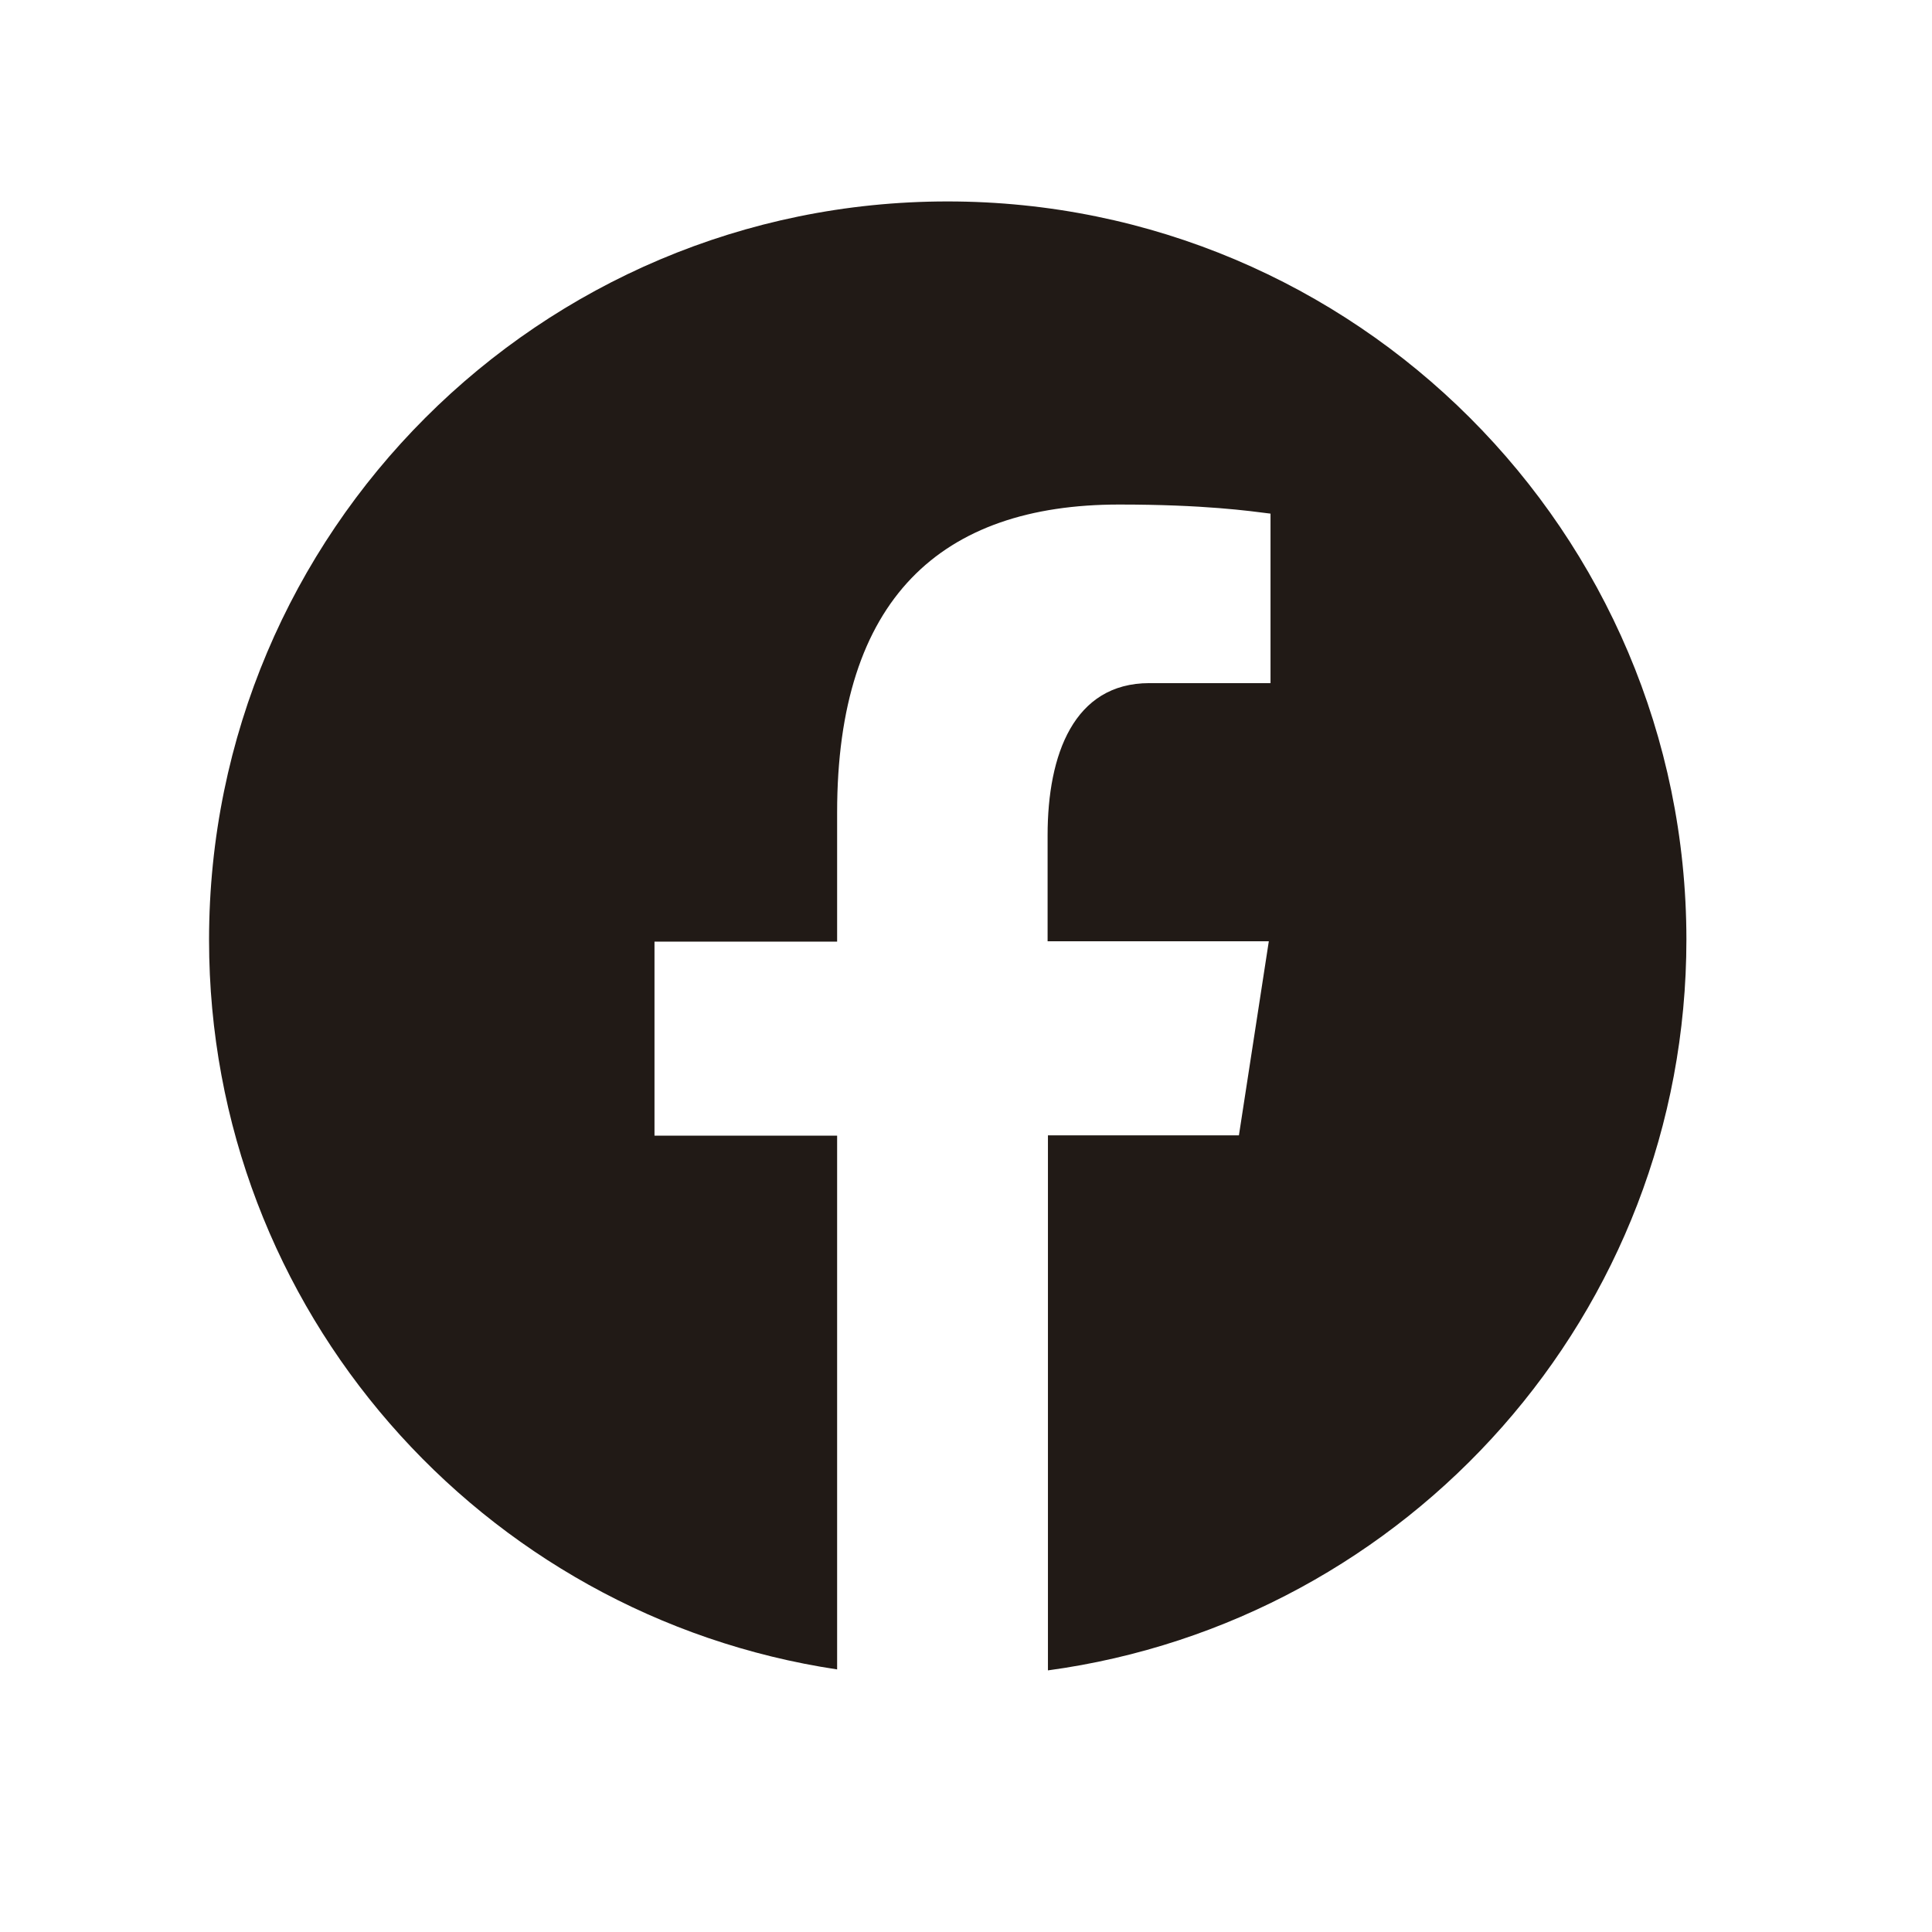 <svg width="34" height="34" viewBox="0 0 34 34" fill="none" xmlns="http://www.w3.org/2000/svg">
<path d="M16.675 3.545C9.498 3.545 3.679 9.364 3.679 16.541C3.679 23.058 8.476 28.439 14.732 29.379V19.986H11.518V16.571H14.732V14.297C14.732 10.533 16.563 8.879 19.694 8.879C21.195 8.879 21.986 8.992 22.359 9.039V12.022H20.226C18.897 12.022 18.436 13.28 18.436 14.698V16.565H22.329L21.803 19.98H18.442V29.396C24.787 28.534 29.678 23.111 29.678 16.53C29.672 9.364 23.853 3.545 16.675 3.545Z" fill="#211A16"/>
</svg>
